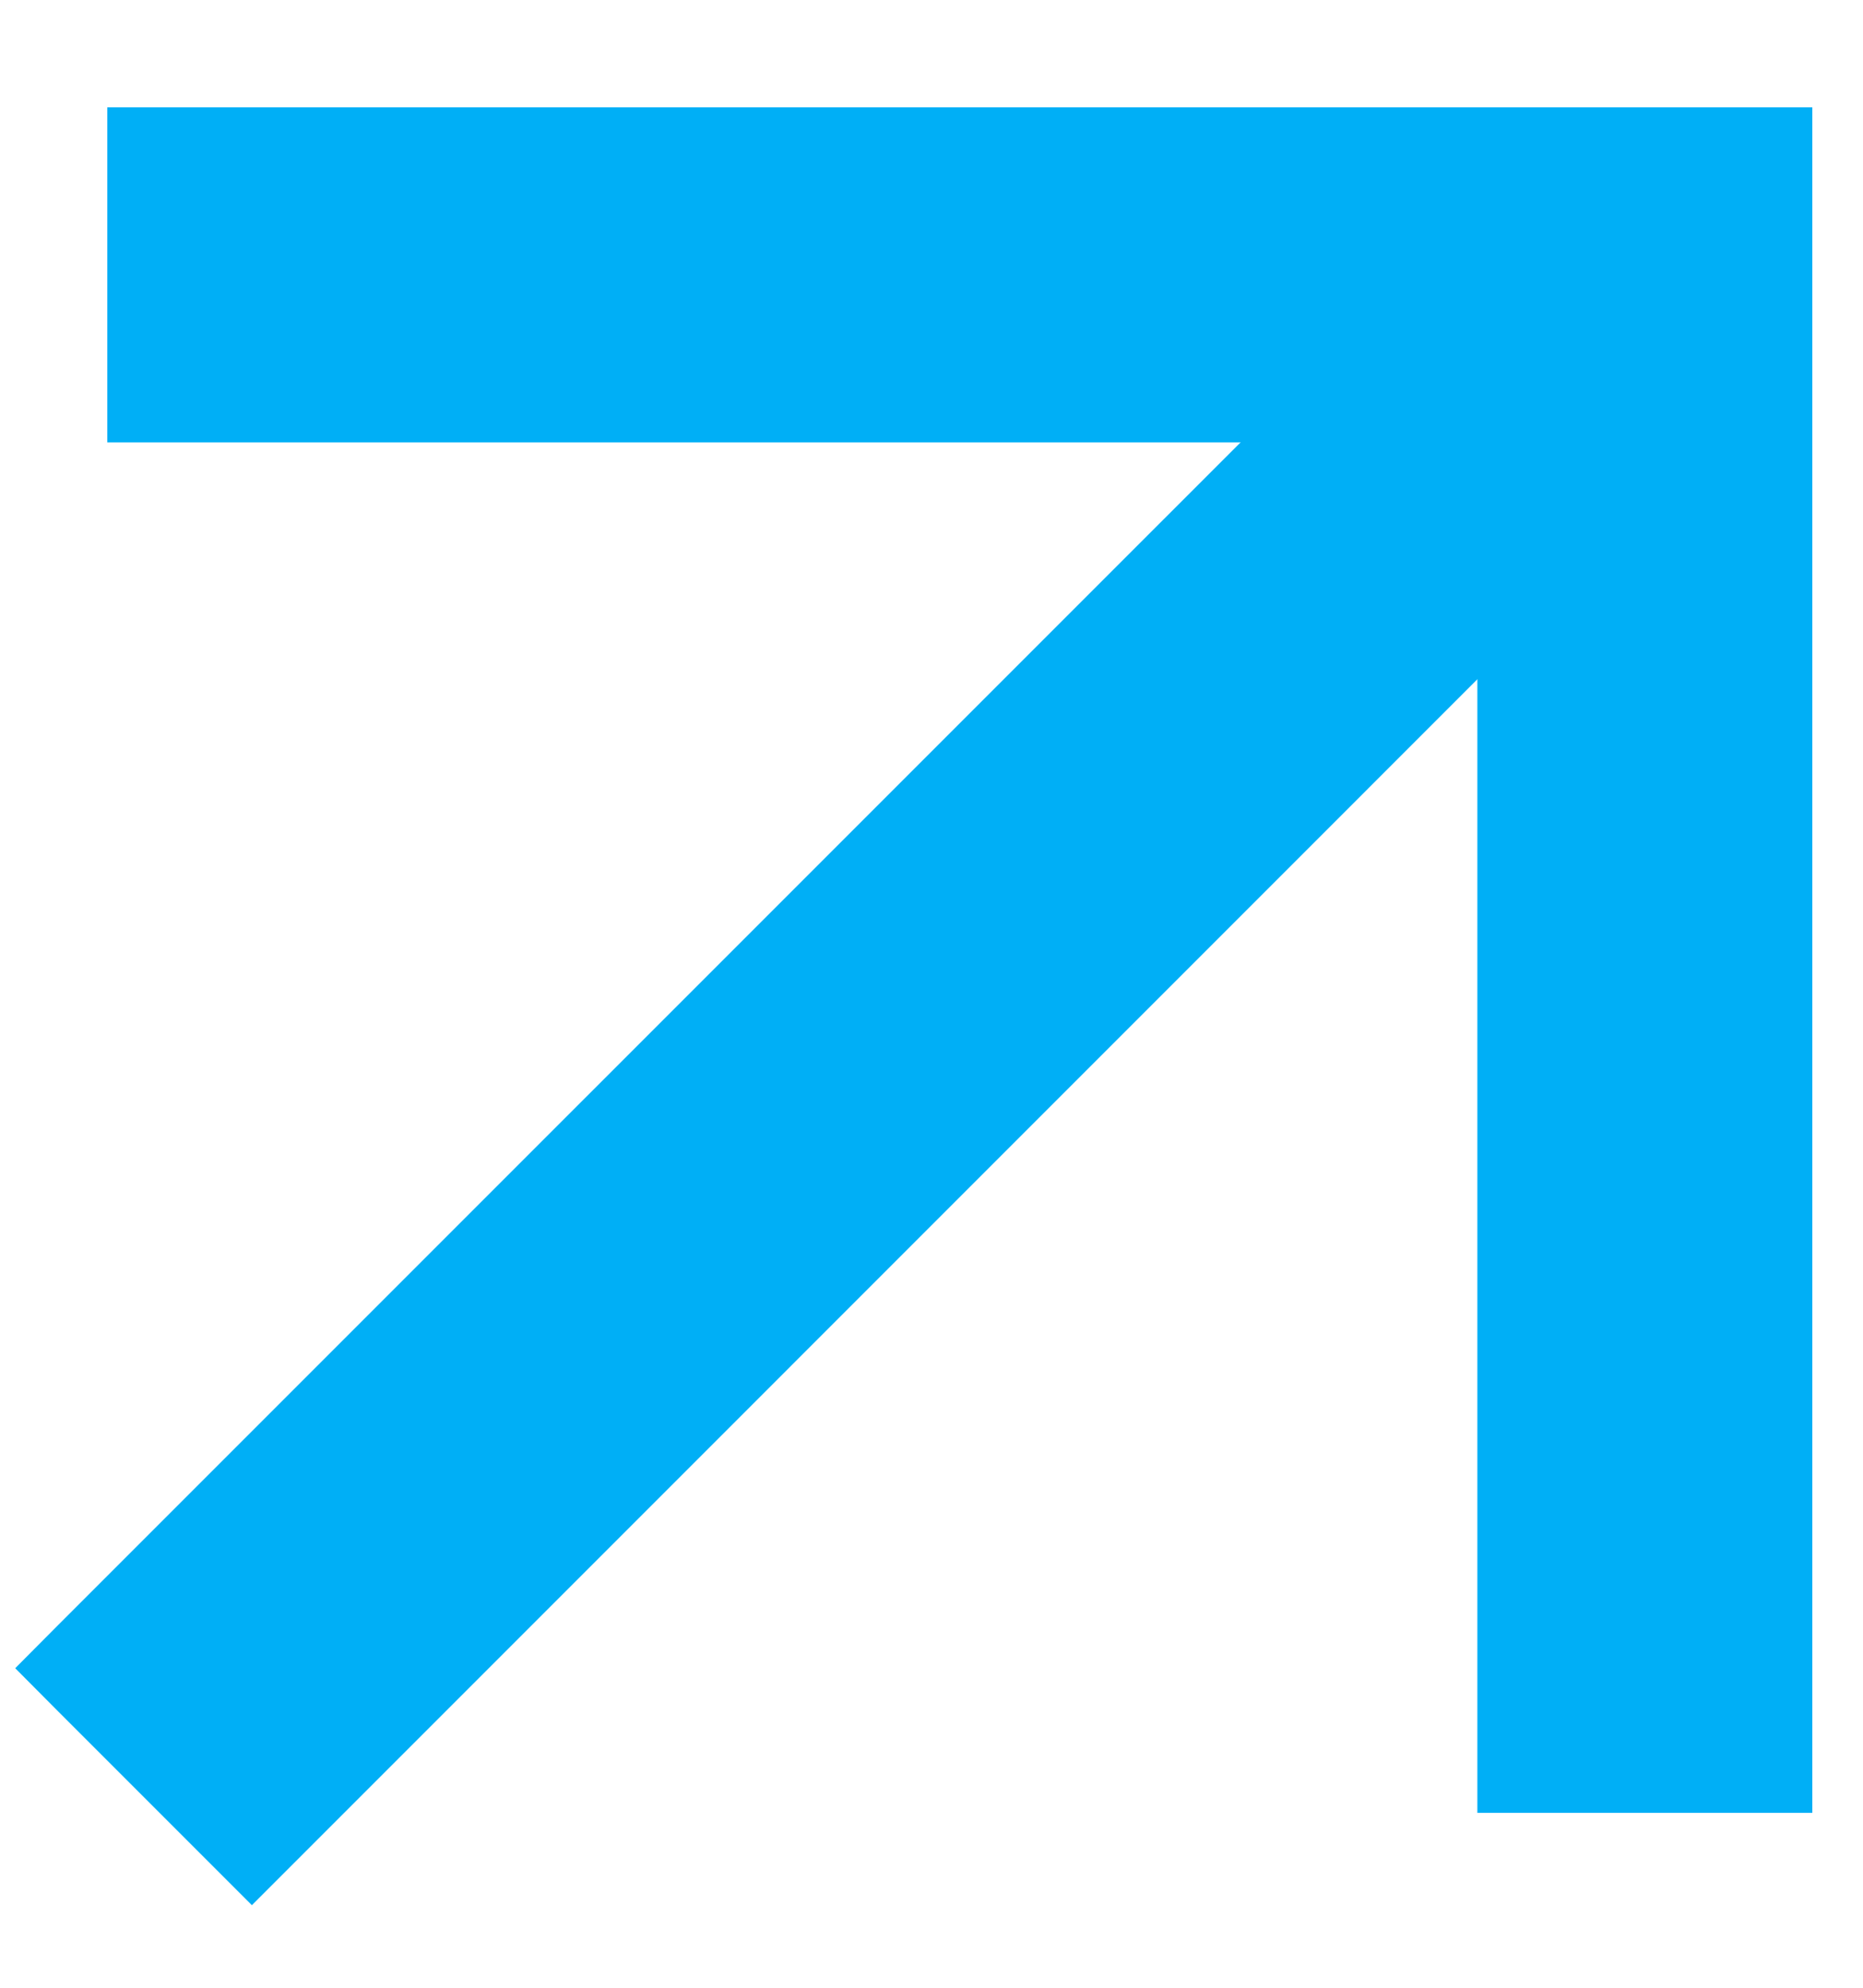 <?xml version="1.0" encoding="UTF-8"?> <svg xmlns="http://www.w3.org/2000/svg" width="15" height="16" viewBox="0 0 15 16" fill="none"><g clip-path="url(#clip0_1316_718)"><path d="M1.851 14.805L2.028 14.982L2.205 14.805L13.91 3.099L14.087 2.923L13.91 2.746L12.71 1.546L12.533 1.369L12.357 1.546L0.651 13.251L0.475 13.428L0.651 13.605L1.851 14.805Z" fill="#00AFF6" stroke="#00AFF6" stroke-width="0.5"></path><path d="M12.145 14.092V14.342H12.395H14.092H14.342V14.092V1.364V1.114H14.092H12.395H12.145V1.364V14.092Z" fill="#00AFF6" stroke="#00AFF6" stroke-width="0.5"></path><path d="M1.114 3.061V3.311H1.364H14.092H14.342V3.061V1.364V1.114H14.092H1.364H1.114V1.364V3.061Z" fill="#00AFF6" stroke="#00AFF6" stroke-width="0.5"></path></g><defs><clipPath id="clip0_1316_718"><rect width="15" height="16" fill="white"></rect></clipPath></defs></svg> 